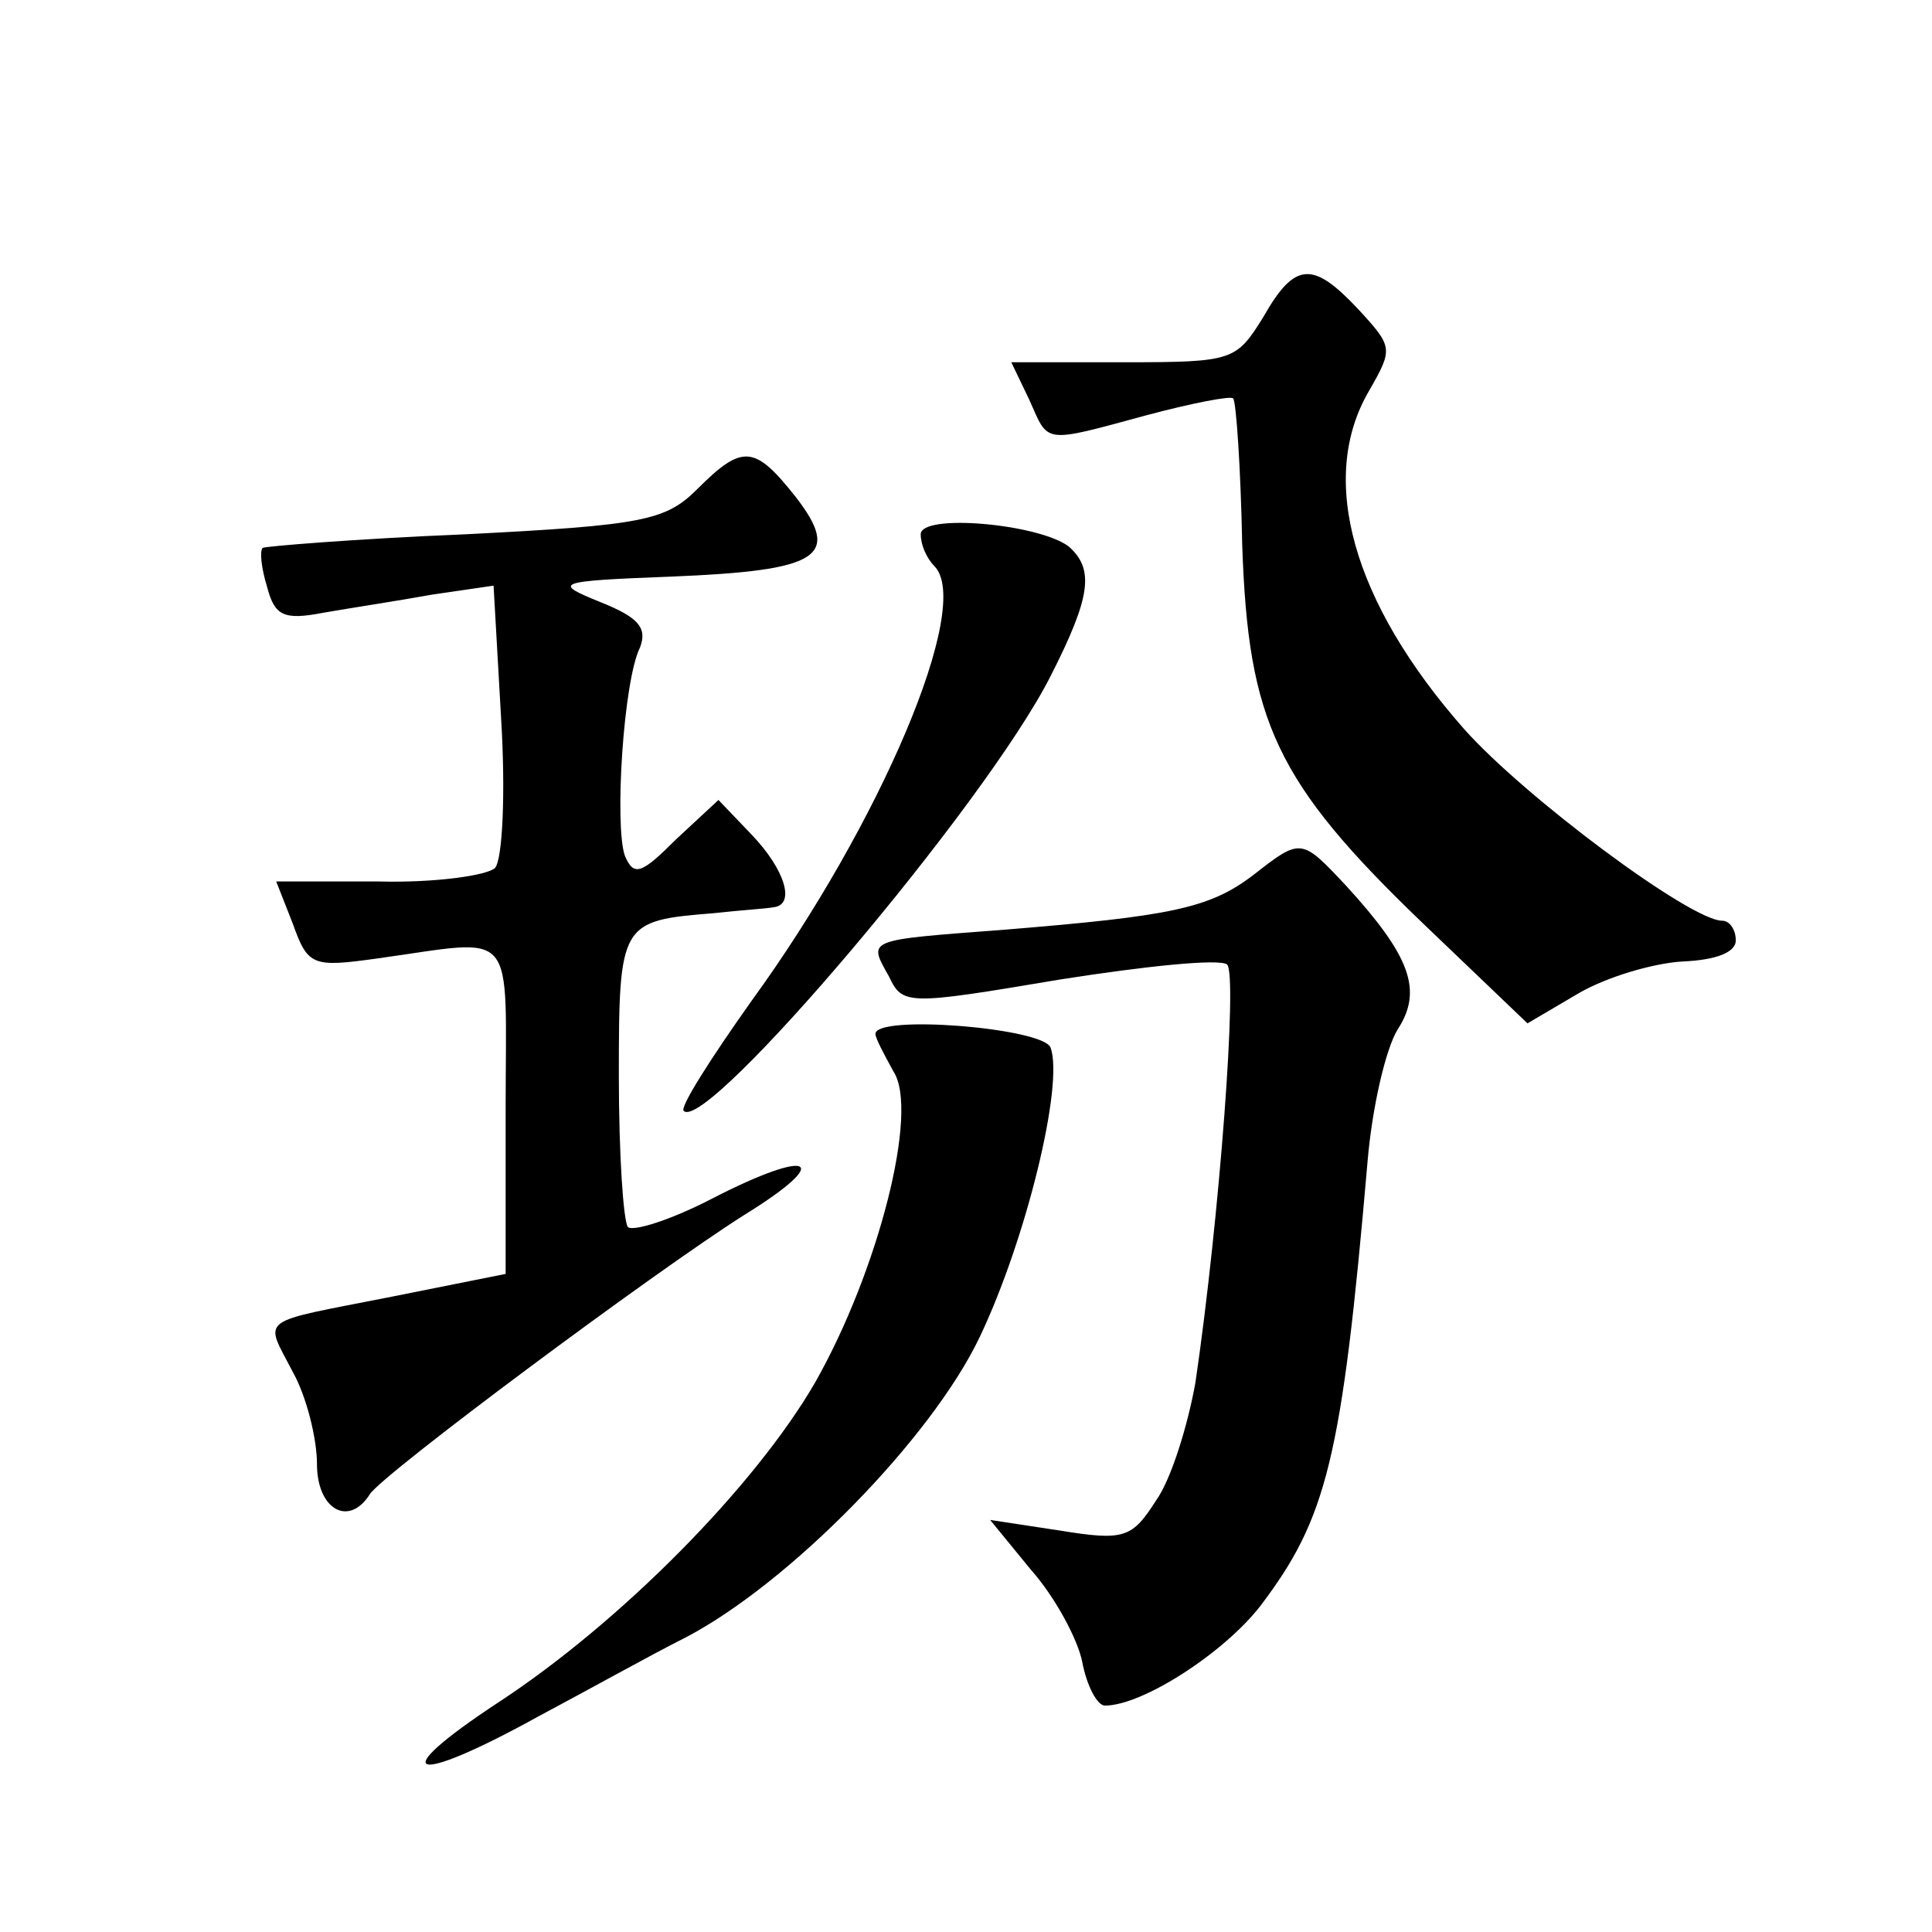 <?xml version="1.0" standalone="no"?>
<!DOCTYPE svg PUBLIC "-//W3C//DTD SVG 20010904//EN"
 "http://www.w3.org/TR/2001/REC-SVG-20010904/DTD/svg10.dtd">
<svg version="1.0" xmlns="http://www.w3.org/2000/svg"
 width="128pt" height="128pt" viewBox="0 0 128 128"
 preserveAspectRatio="xMidYMid meet">
<g transform="translate(0,128) scale(0.1,-0.1)"
fill="#0" stroke="none">
<path d="M837 1070 c-18 -29 -20 -30 -92 -30 l-75 0 12 -25 c13 -29 8 -29 78 -10
30 8 56 13 57 11 2 -2 5 -46 6 -97 4 -117 22 -157 120 -251 l69 -66 34 20 c19 11
50 20 69 21 22 1 35 6 35 14 0 7 -4 13 -9 13 -21 0 -131 82 -171 127 -74 84 -97
166 -63 224 16 28 16 29 -7 54 -30 32 -42 32 -63 -5z M462 956 c-21 -21 -36 -24
-154 -30 -73 -3 -133 -8 -134 -9 -2 -2 -1 -13 3 -26 5 -19 11 -22 37 -17 17 3 50
8 72 12 l41 6 5 -88 c3 -49 1 -93 -4 -99 -5 -5 -40 -10 -77 -9 l-68 0 11 -28 c10
-28 13 -29 56 -23 94 13 85 23 85 -100 l0 -109 -75 -15 c-91 -18 -85 -13 -66 -50
9 -16 16 -44 16 -61 0 -30 21 -42 35 -20 8 13 188 147 248 185 60 37 45 45 -21
11 -27 -14 -52 -22 -56 -19 -3 4 -6 48 -6 100 0 102 1 103 63 108 18 2 35 3 40
4 14 2 7 25 -15 48 l-22 23 -28 -26 c-23 -23 -28 -25 -34 -11 -7 20 -1 116 10 138
5 13 -1 20 -26 30 -32 13 -31 14 47 17 98 4 113 13 82 53 -27 34 -35 35 -65 5z
M610 926 c0 -7 4 -16 9 -21 26 -26 -36 -171 -121 -288 -27 -38 -48 -71 -45 -73
15 -15 200 203 243 288 27 53 29 71 12 86 -20 15 -98 22 -98 8z M830 700 c-29 -22
-55 -27 -165 -36 -92 -7 -90 -6 -76 -31 9 -19 12 -19 113 -2 57 9 106 14 111 10
7 -7 -5 -168 -21 -277 -5 -28 -16 -64 -26 -78 -16 -25 -21 -27 -64 -20 l-46 7 27
-33 c16 -18 31 -46 34 -61 3 -16 10 -29 15 -29 25 0 79 35 103 66 44 58 54 97 71
294 3 36 12 75 20 88 17 26 8 49 -34 95 -30 32 -30 32 -62 7z M580 595 c0 -3 6
-14 12 -25 17 -26 -10 -132 -52 -206 -40 -69 -129 -159 -210 -212 -76 -50 -58 -56
27 -9 32 17 75 41 97 52 69 36 163 132 195 199 31 65 56 168 47 192 -5 13 -116
22 -116 9z"/>
</g>
</svg>
